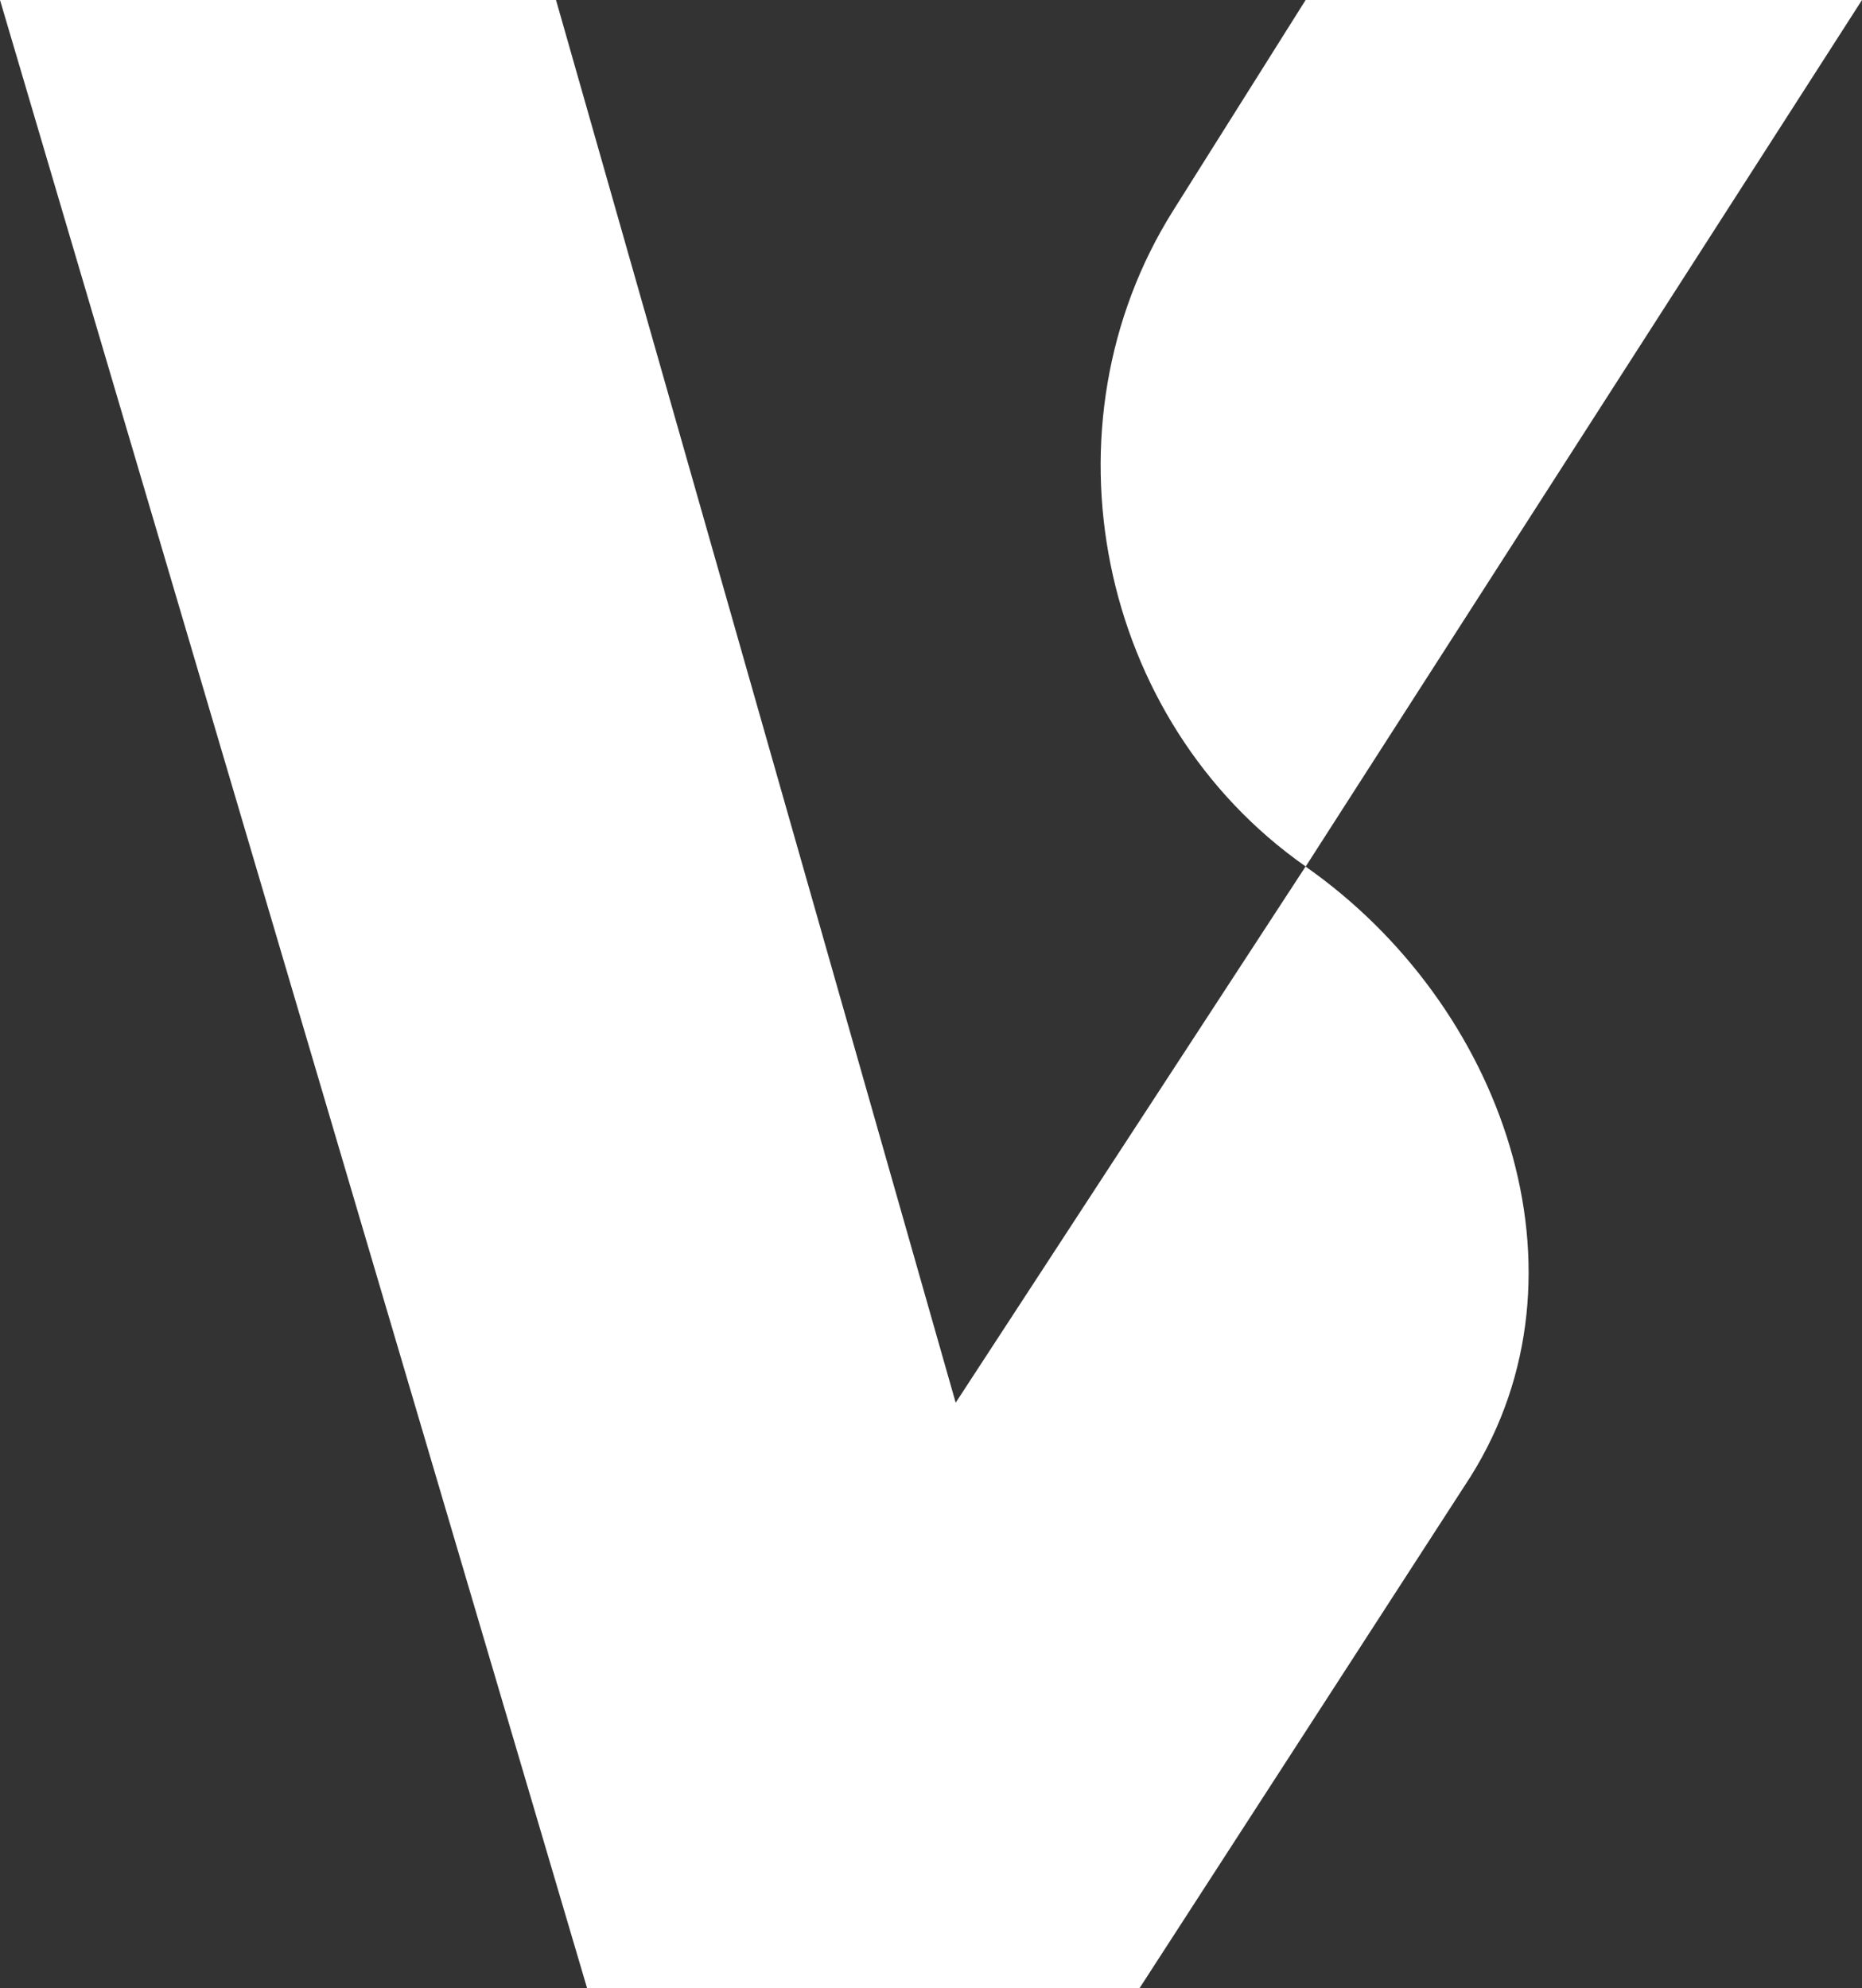 <svg xmlns="http://www.w3.org/2000/svg" id="Ebene_2" data-name="Ebene 2" viewBox="0 0 104.45 111.51"><rect x="0" y="0" width="104.45" height="111.51" fill="#333333" stroke="none"/><defs><style>      .cls-1 {        fill: #fff;      }    </style></defs><g id="Ebene_1-2" data-name="Ebene 1"><path class="cls-1" d="M73.24,48.61L104.45,0h-31.21s-7.43,11.81-7.43,11.81c-7.59,12.07-4.25,28.62,7.43,36.79l-19.63,30.08L31.19,0H0L32.93,111.51h31l18.56-28.68c7.17-11.43,1.81-26.48-9.25-34.22Z"></path></g></svg>